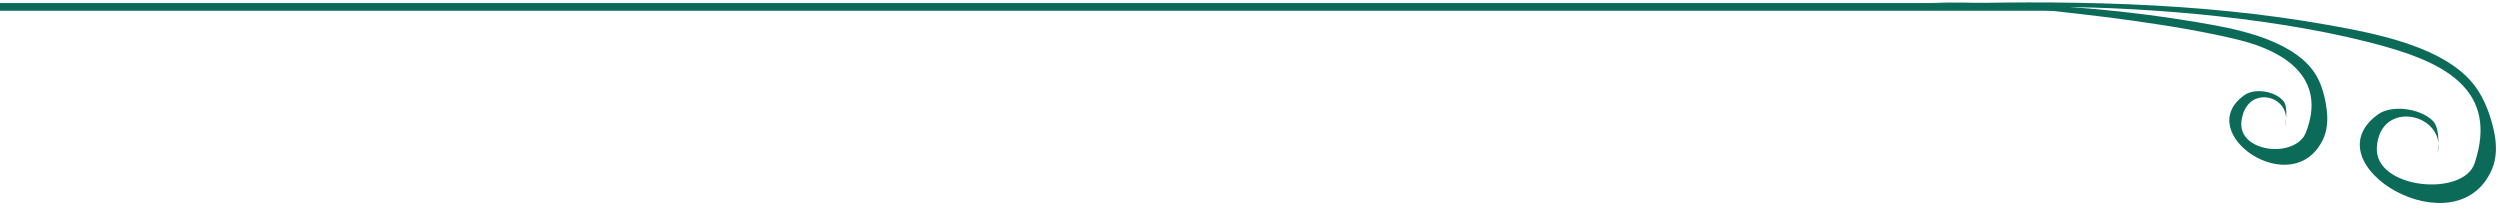 <svg width="163" height="14" viewBox="0 0 163 14" fill="none" xmlns="http://www.w3.org/2000/svg">
<g clip-path="url(#clip0_85_442)">
<path fill-rule="evenodd" clip-rule="evenodd" d="M133.872 0.7H0V0.2H133.872V0.7Z" fill="#0C6B58"/>
<path d="M125.735 0.17C125.657 0.17 127.421 0.196 127.759 0.217C129.095 0.302 130.653 0.392 131.988 0.523C136.069 0.926 142.079 1.62 146.078 2.63C148.877 3.337 151.751 5.035 150.345 8.637C149.675 10.353 145.873 9.965 146.145 7.885C146.472 5.377 149.575 6.244 148.972 8.23C148.956 8.283 149.256 7.019 148.87 6.576C148.309 5.931 147.004 5.729 146.332 6.206C142.884 8.656 149.487 13.193 151.458 9.093C151.731 8.524 151.781 7.866 151.711 7.236C151.625 6.464 151.417 5.576 150.995 4.879C149.773 2.862 146.584 2.048 144.37 1.644C138.176 0.512 131.884 0.117 125.735 0.17Z" fill="#0C6B58"/>
<path d="M125.794 0.264C125.686 0.267 128.168 0.354 128.64 0.372C130.504 0.443 132.374 0.452 134.24 0.458C140.053 0.477 148.96 1.173 155.591 3.06C159.486 4.169 162.903 5.956 161.347 10.64C160.605 12.873 154.821 12.318 154.97 9.629C155.149 6.385 159.55 7.415 158.932 9.993C158.915 10.062 159.193 8.424 158.608 7.863C157.759 7.048 155.925 6.824 155.045 7.459C150.529 10.716 160.191 16.378 162.476 11.035C162.794 10.294 162.791 9.443 162.624 8.633C162.42 7.64 162.033 6.501 161.371 5.615C159.454 3.048 154.925 2.188 151.82 1.632C143.222 0.092 134.323 0.02 125.794 0.264Z" fill="#0C6B58"/>
</g>
<defs>
<clipPath id="clip0_85_442">
<rect width="163" height="13.5" fill="white"/>
</clipPath>
</defs>
</svg>

